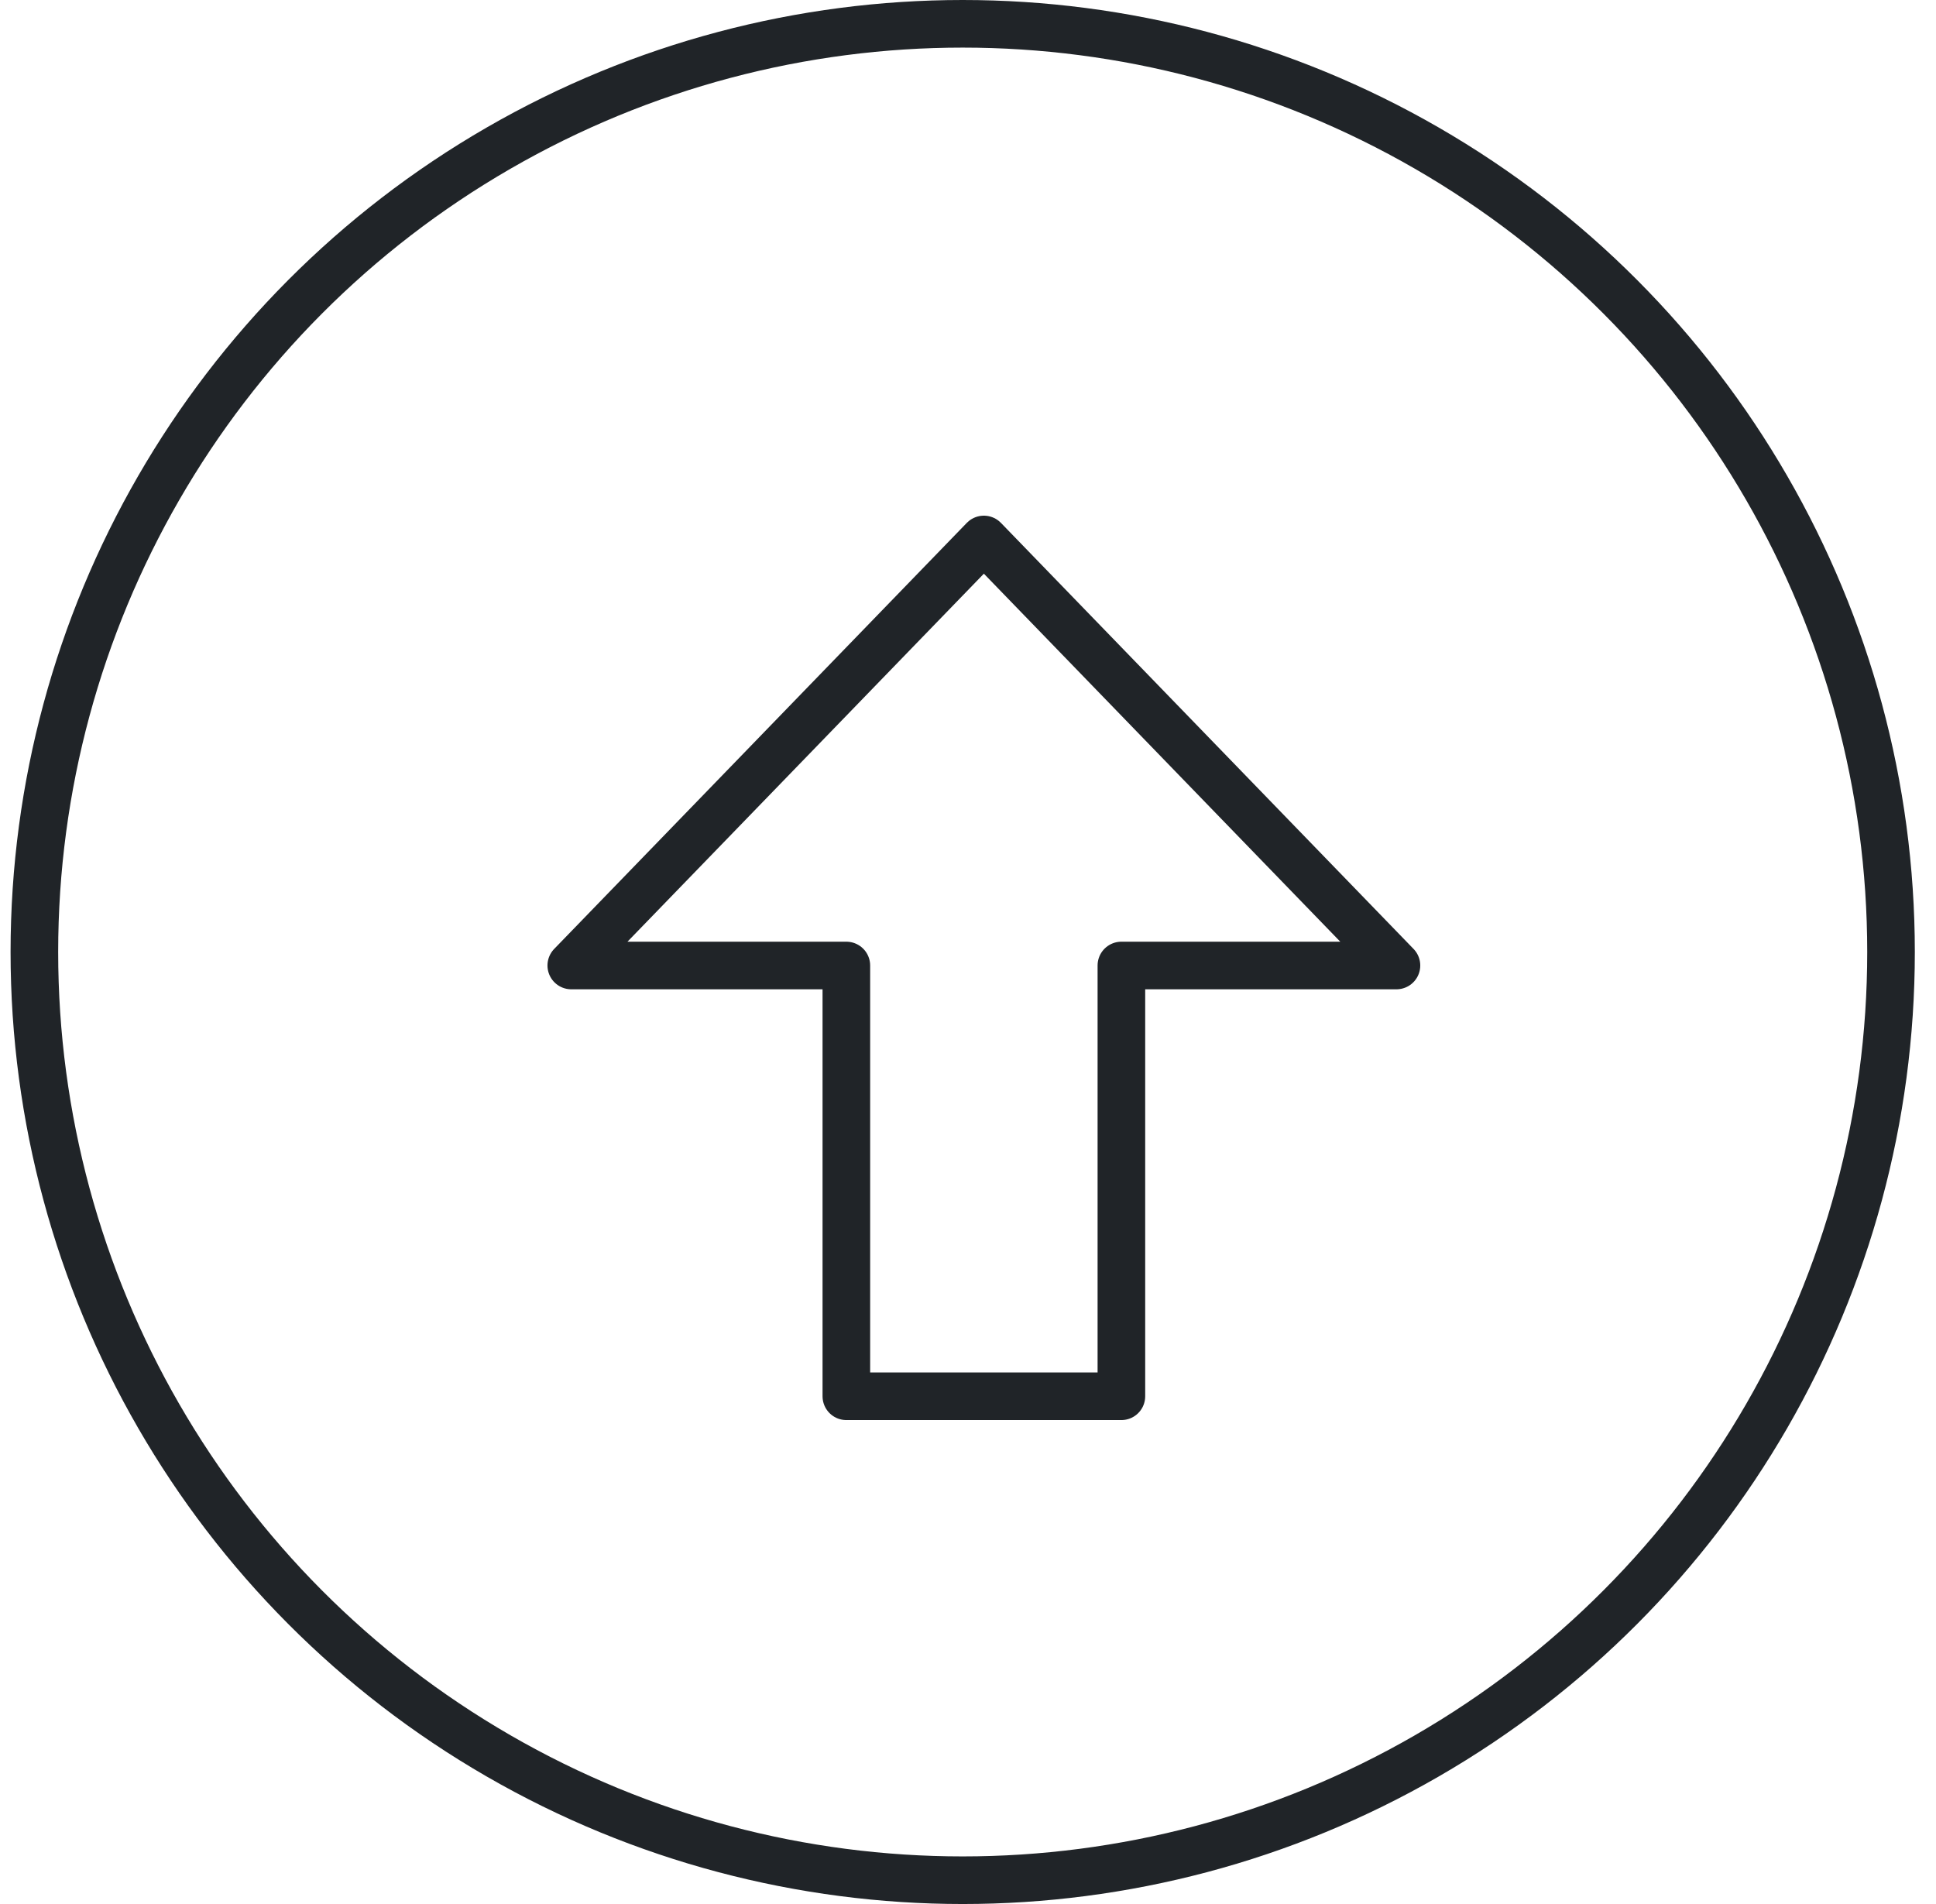 <svg width="61" height="60" viewBox="0 0 61 60" fill="none" xmlns="http://www.w3.org/2000/svg">
<circle cx="30" cy="30" r="29.25" transform="matrix(-1 0 0 1 60.333 0)" stroke="#202428" stroke-width="1.5"/>
<path d="M35.333 30.425V44H26.667V30.425H18L31 17L44 30.425H35.333Z" stroke="#202428" stroke-width="1.5" stroke-miterlimit="10" stroke-linecap="round" stroke-linejoin="round"/>
</svg>
